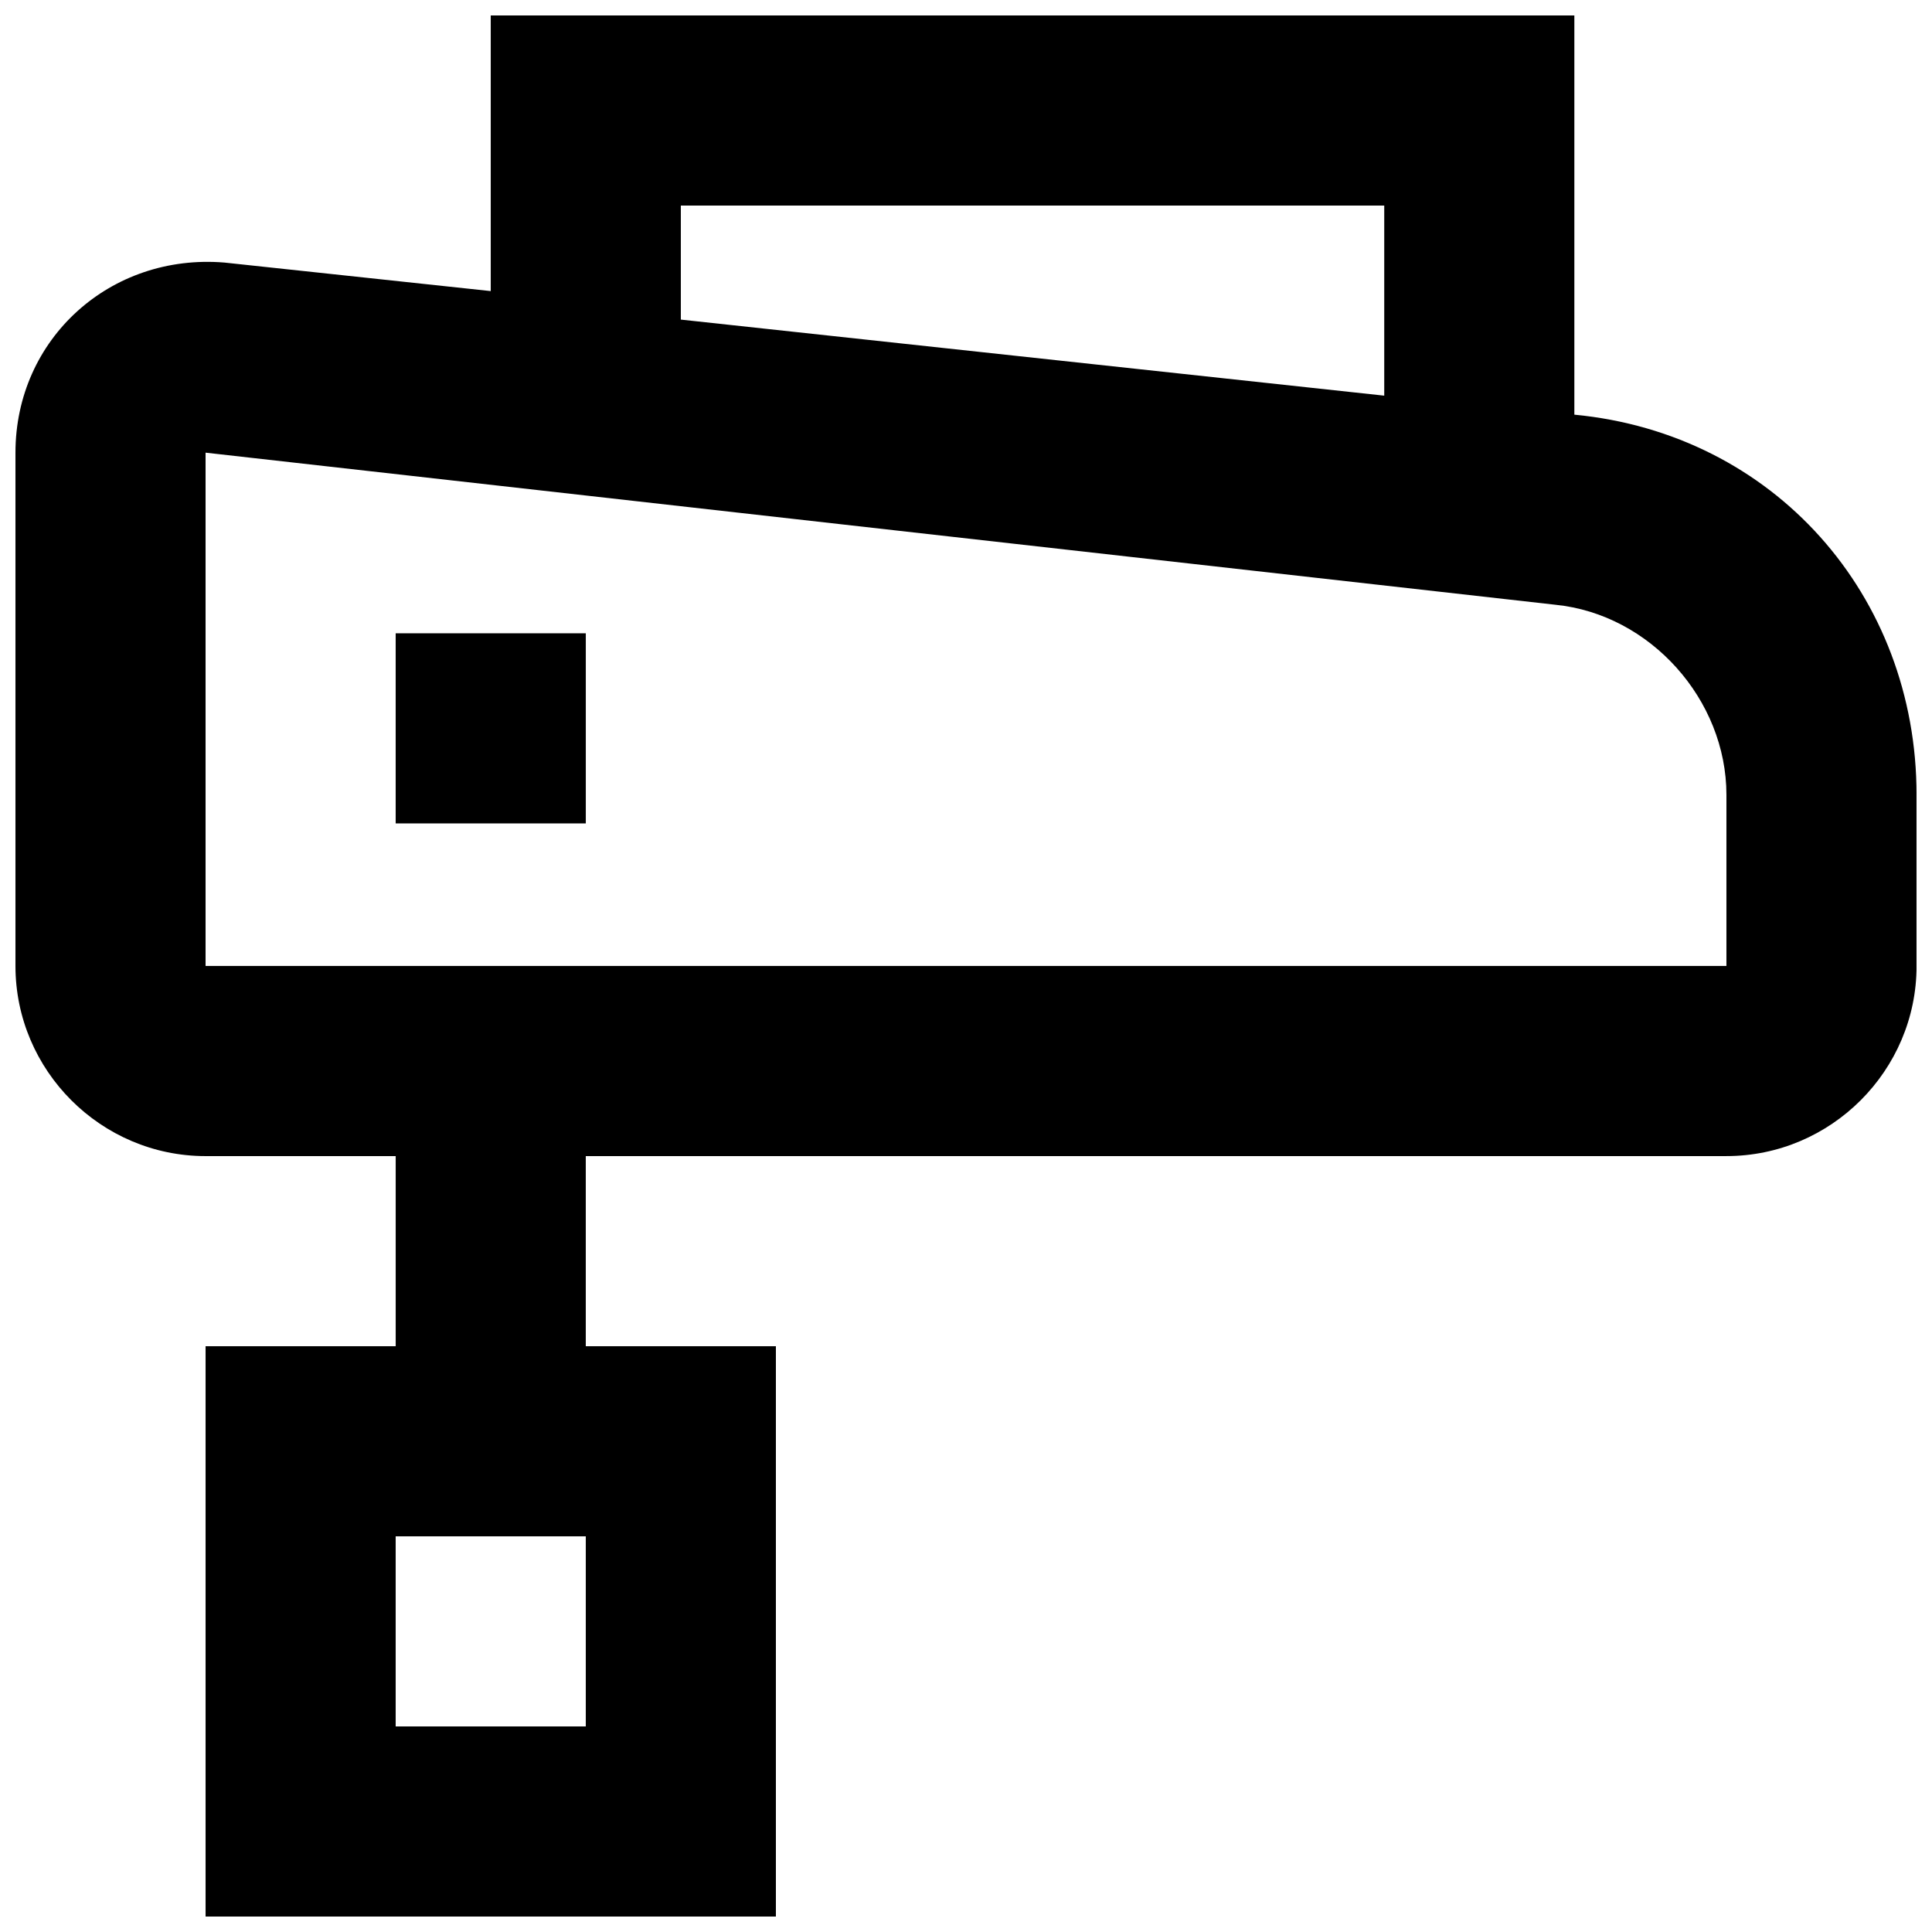 <?xml version="1.0" encoding="UTF-8"?>
<!-- Uploaded to: ICON Repo, www.iconrepo.com, Generator: ICON Repo Mixer Tools -->
<svg width="800px" height="800px" version="1.1" viewBox="144 144 512 512" xmlns="http://www.w3.org/2000/svg">
 <defs>
  <clipPath id="a">
   <path d="m148.09 148.09h503.81v503.81h-503.81z"/>
  </clipPath>
 </defs>
 <g clip-path="url(#a)">
  <path d="m561.22 253.89v-105.8h-287.17v73.051l-70.535-7.555c-30.227-2.519-55.418 20.152-55.418 50.379v136.03c0 27.711 22.672 50.383 50.383 50.383h50.383v50.383l-50.383-0.004v151.14h151.14v-151.14h-50.383v-50.383h302.29c27.711 0 50.383-22.672 50.383-50.383l-0.004-45.34c0-52.902-37.785-95.723-90.684-100.76zm-261.98 347.63h-50.383v-50.383h50.383zm25.188-403.05h186.41v50.383l-186.41-20.156zm-125.95 201.52v-136.03l357.7 40.305c25.191 2.519 45.344 25.191 45.344 50.383v45.344z"/>
 </g>
 <path d="m248.86 311.83h50.383v50.383h-50.383z"/>
</svg>